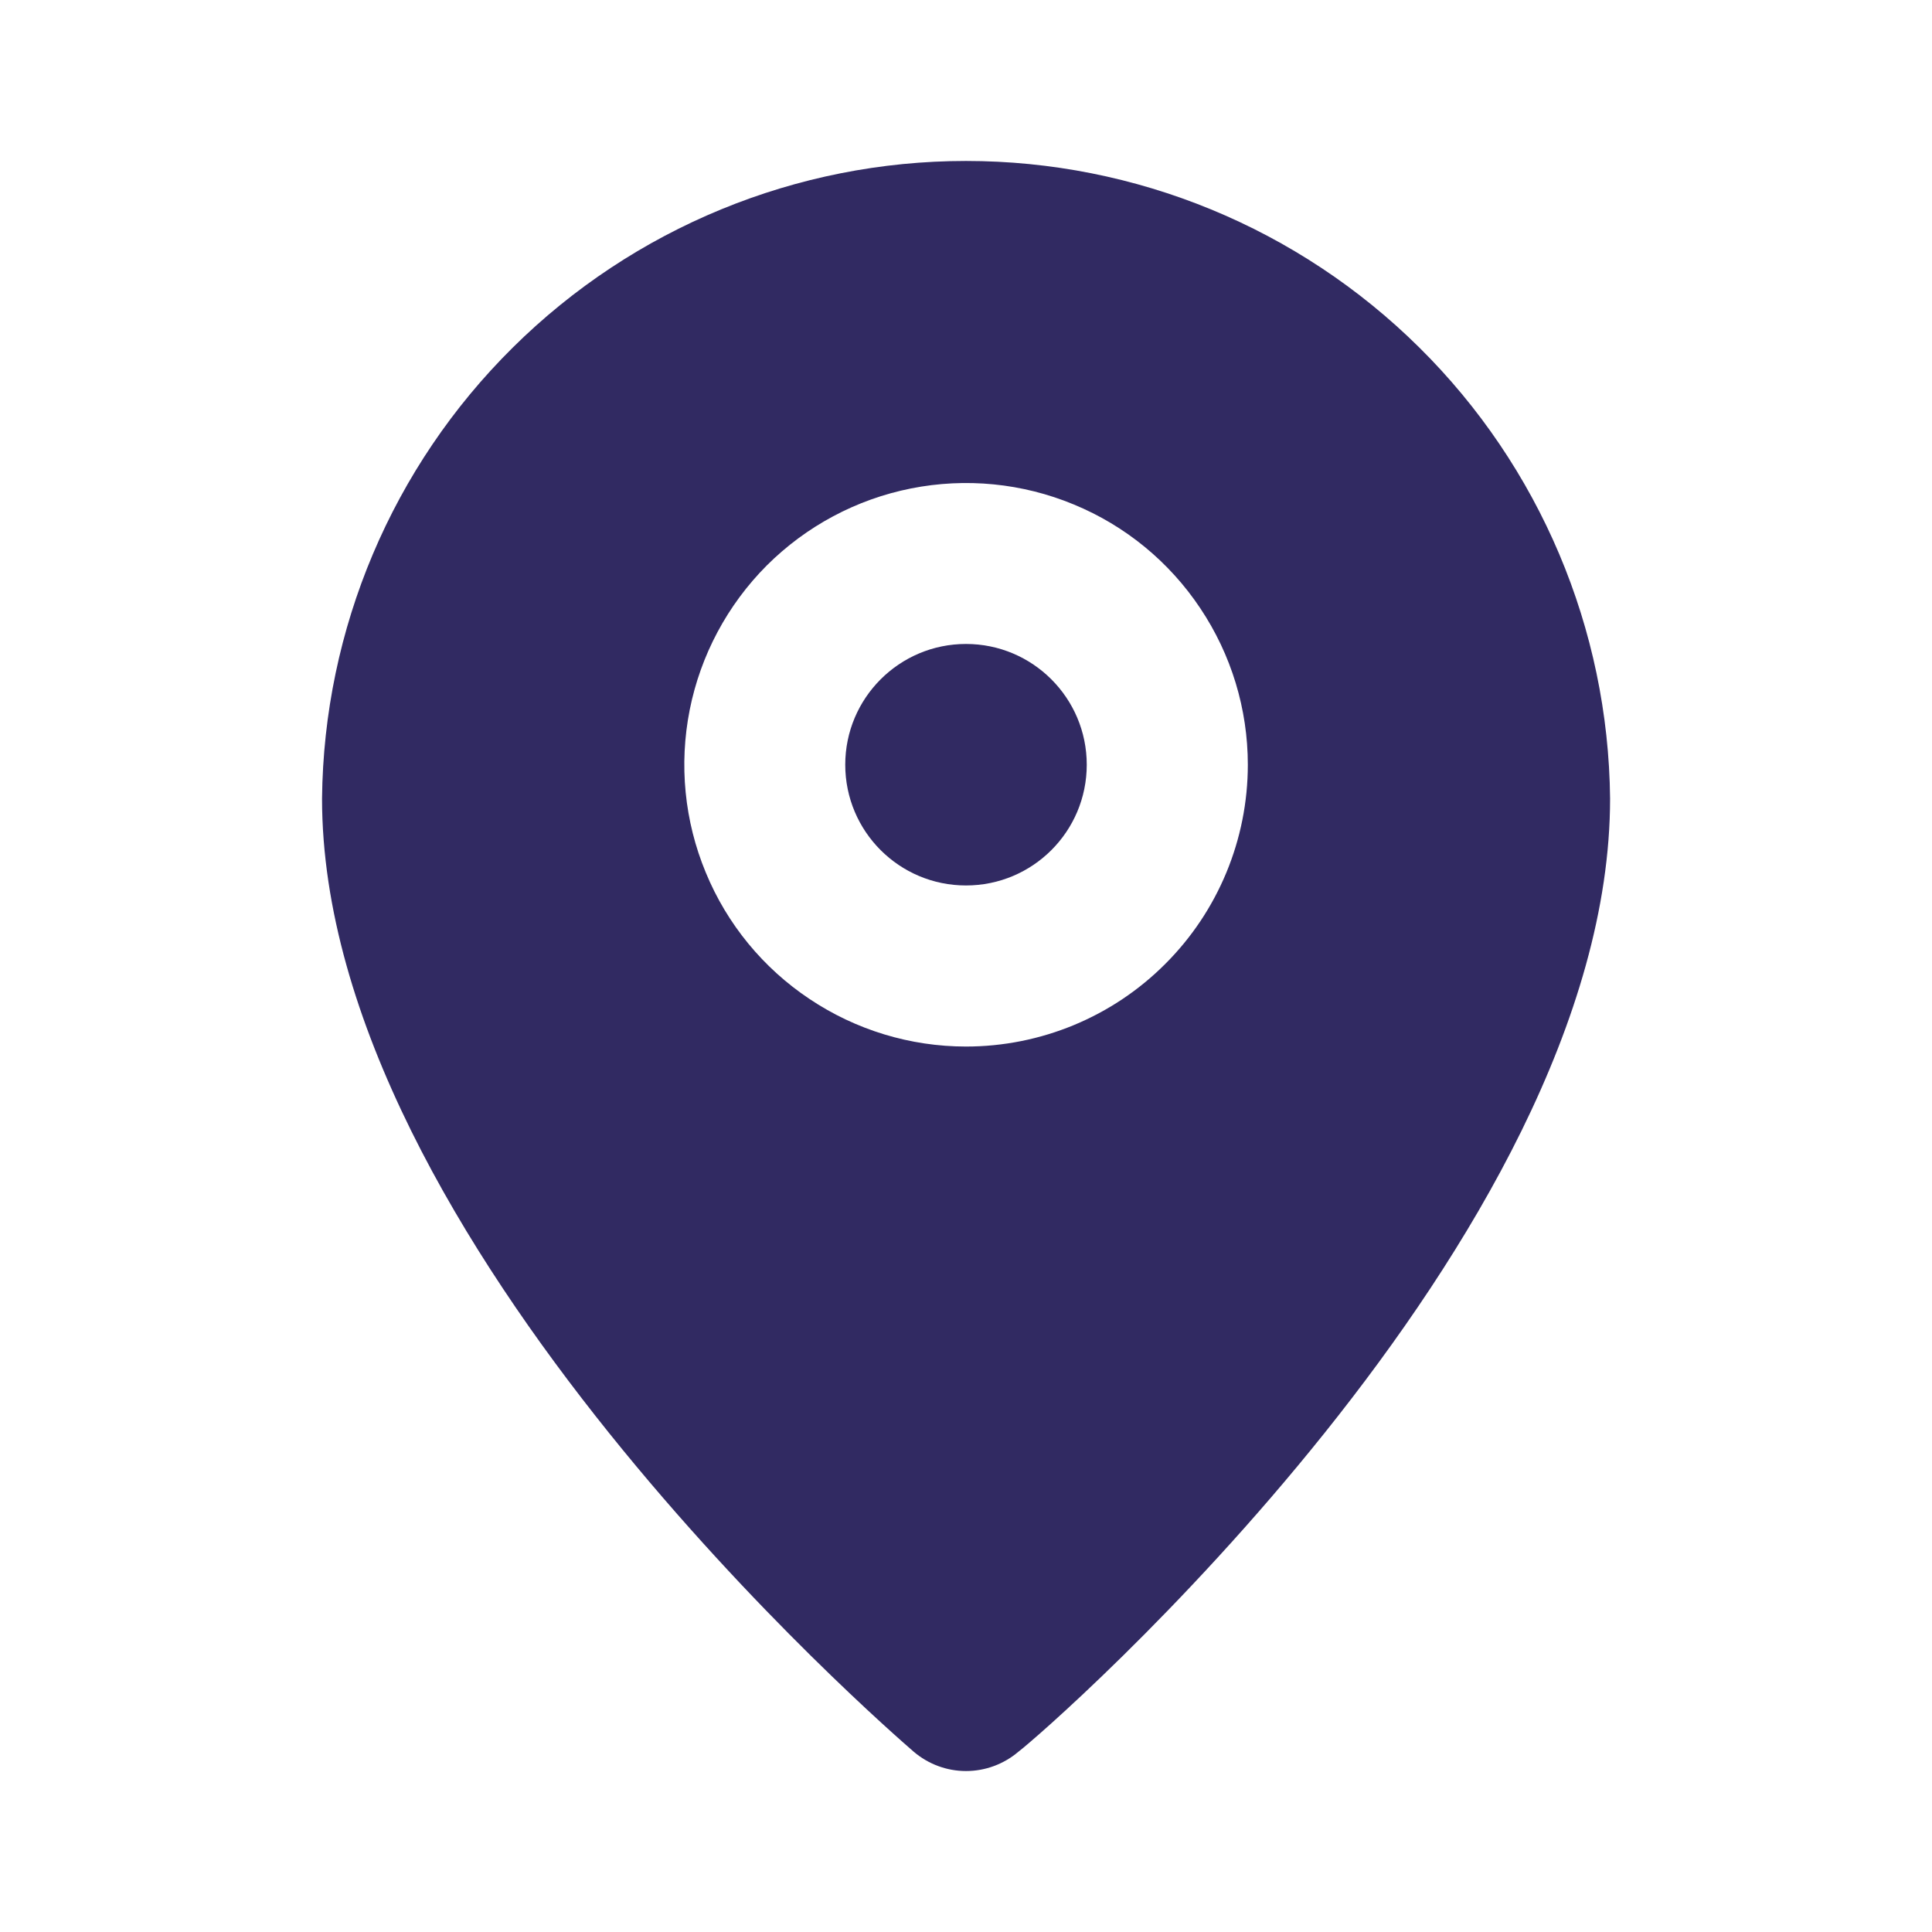 <svg width="16" height="16" viewBox="0 0 16 16" fill="none" xmlns="http://www.w3.org/2000/svg">
<path d="M8 7.333C8.552 7.333 9 6.886 9 6.333C9 5.781 8.552 5.333 8 5.333C7.448 5.333 7 5.781 7 6.333C7 6.886 7.448 7.333 8 7.333Z" fill="#312A62"/>
<path d="M8 1.333C6.595 1.333 5.247 1.888 4.248 2.877C3.249 3.865 2.681 5.208 2.667 6.613C2.667 10.267 7.367 14.333 7.567 14.507C7.688 14.61 7.841 14.667 8 14.667C8.159 14.667 8.313 14.61 8.434 14.507C8.667 14.333 13.334 10.267 13.334 6.613C13.32 5.208 12.752 3.865 11.753 2.877C10.754 1.888 9.406 1.333 8 1.333ZM8 8.667C7.539 8.667 7.088 8.53 6.704 8.273C6.32 8.017 6.021 7.653 5.845 7.226C5.668 6.8 5.622 6.331 5.712 5.878C5.802 5.426 6.024 5.01 6.35 4.683C6.677 4.357 7.092 4.135 7.545 4.045C7.998 3.955 8.467 4.001 8.893 4.178C9.32 4.354 9.684 4.653 9.94 5.037C10.197 5.421 10.334 5.872 10.334 6.333C10.334 6.952 10.088 7.546 9.65 7.983C9.213 8.421 8.619 8.667 8 8.667Z" fill="#312A62"/>
</svg>

